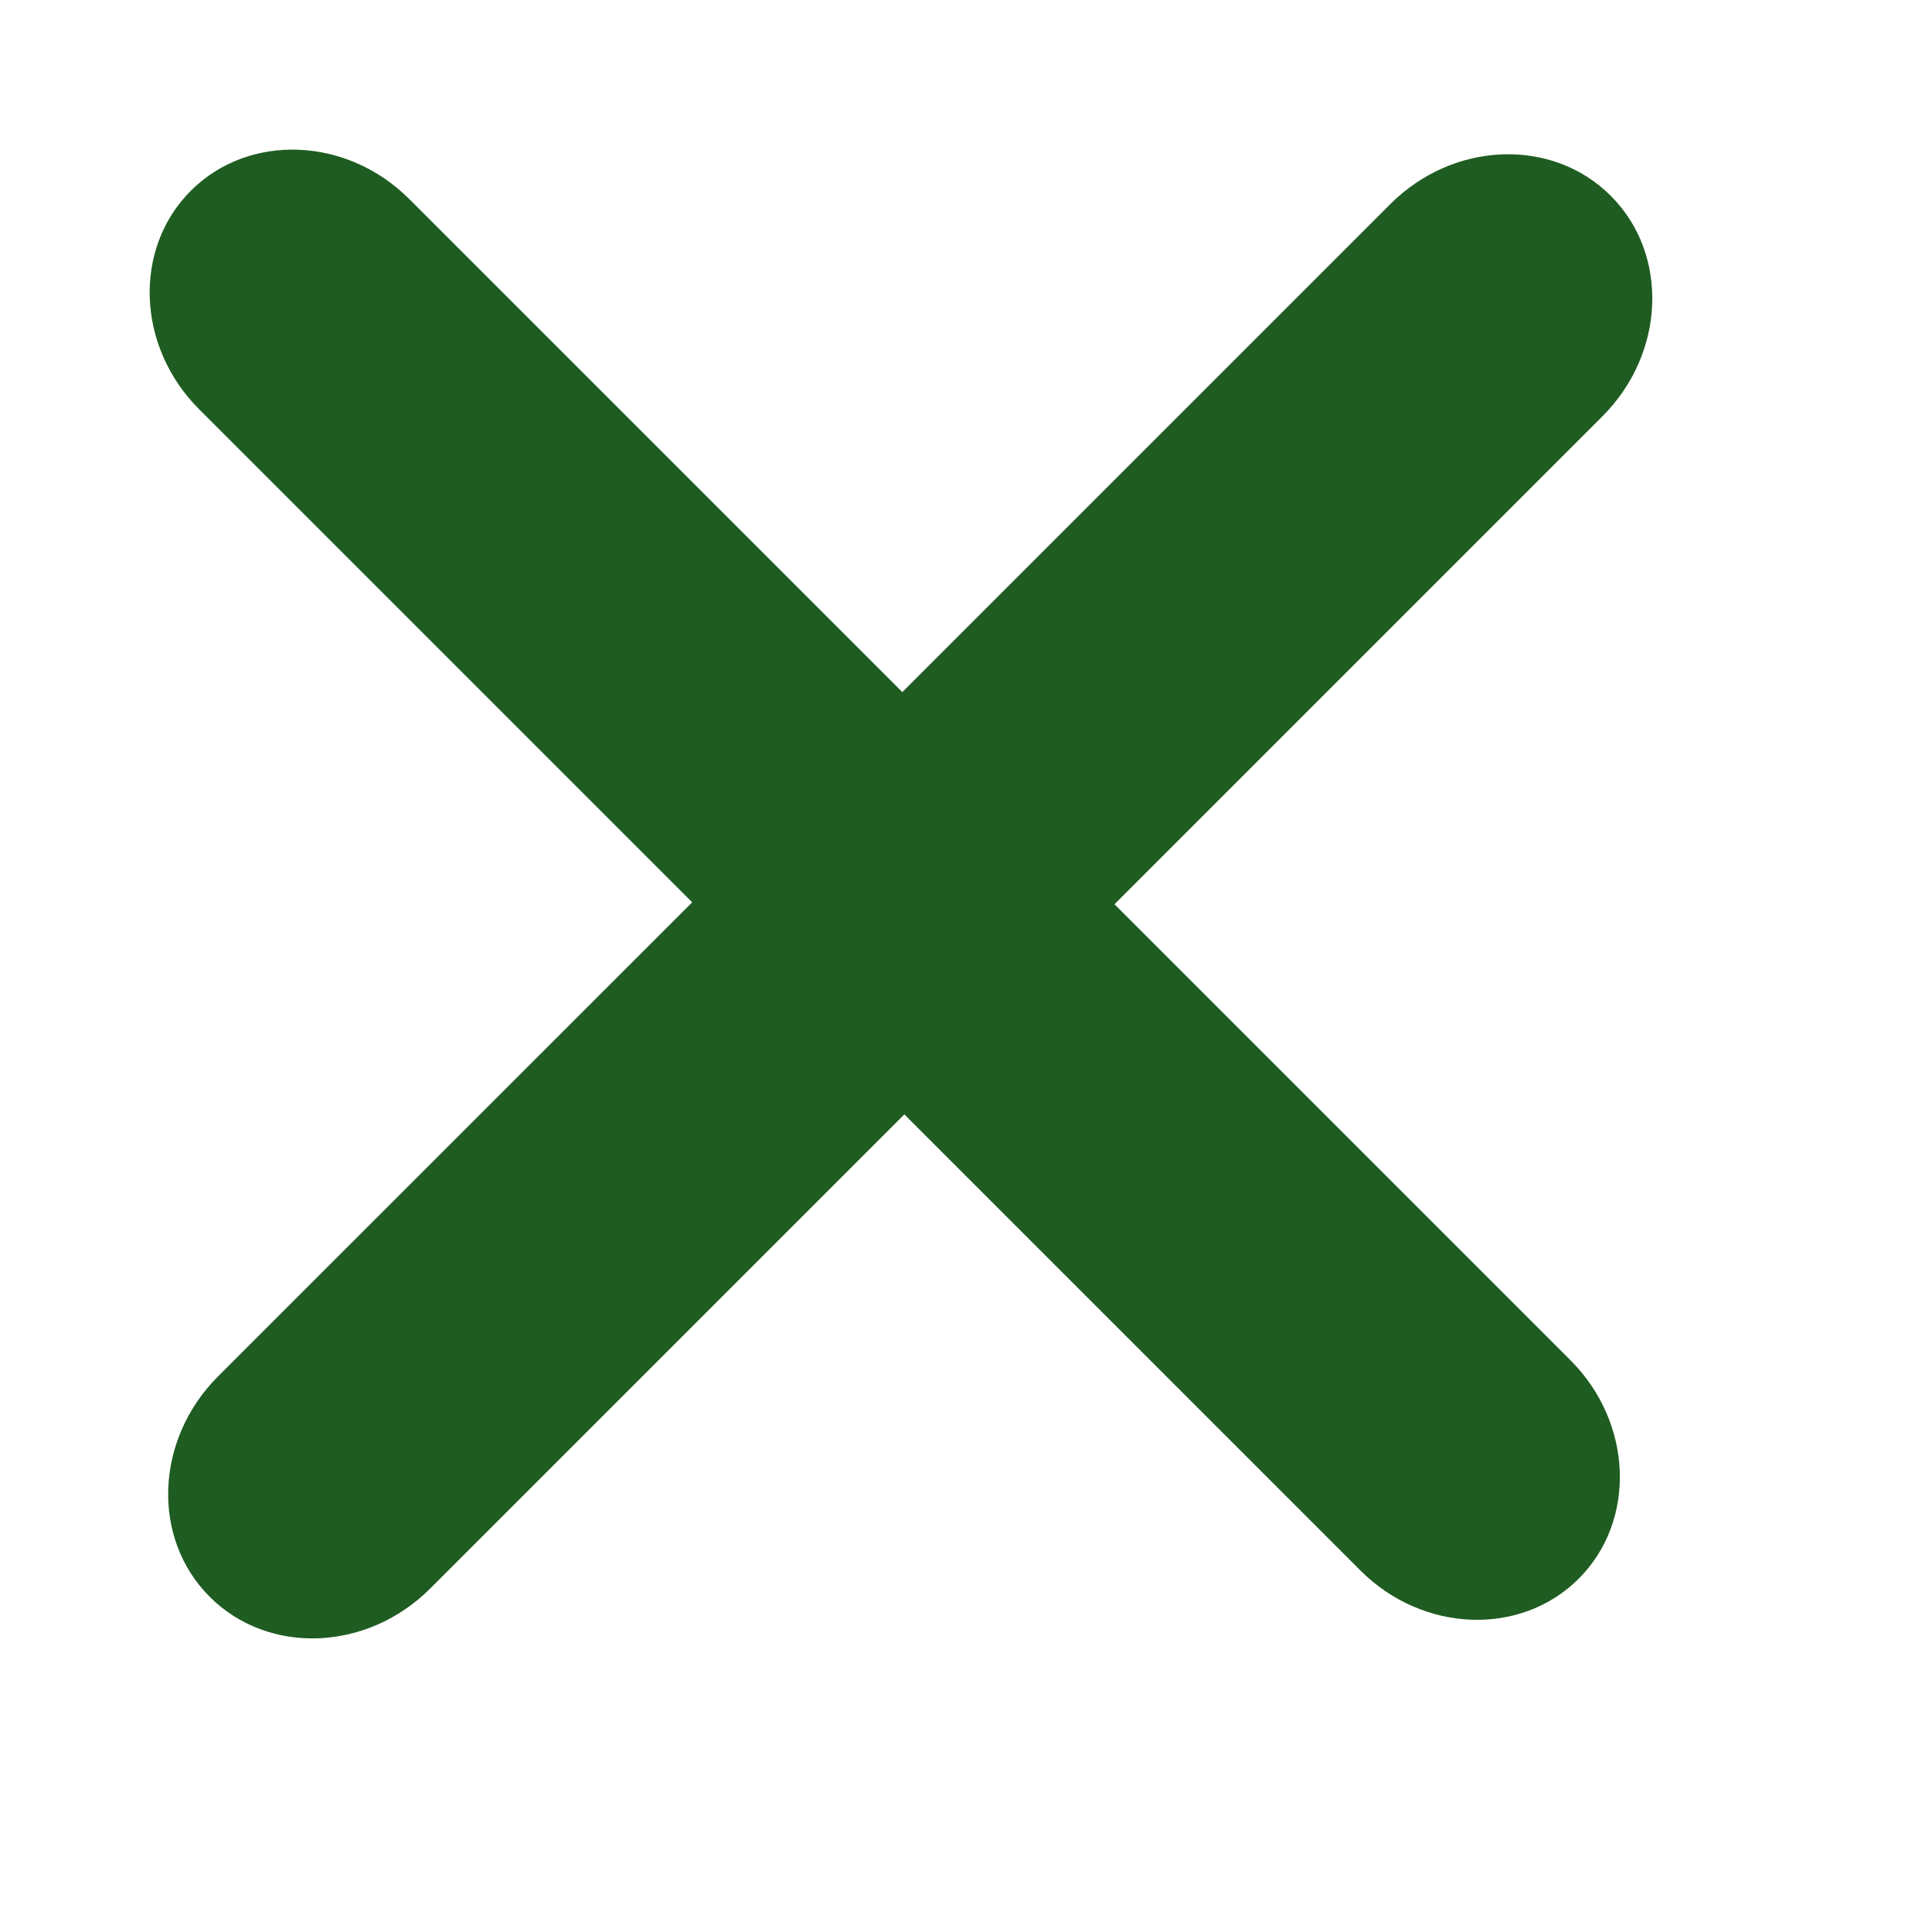 <svg xmlns="http://www.w3.org/2000/svg" xmlns:xlink="http://www.w3.org/1999/xlink" preserveAspectRatio="xMidYMid" width="24" height="24" viewBox="-2 -2 26 26">
  <defs>
    <style>
      .cls-1 {
        fill: #1f5c21;
        fill-rule: evenodd;
      }
    </style>
  </defs>
  <path d="M19.565,3.602 L12.998,10.169 L19.135,16.306 C19.976,17.147 20.025,18.465 19.246,19.245 C18.466,20.025 17.147,19.975 16.307,19.134 L10.170,12.997 L3.789,19.378 C2.940,20.227 1.610,20.277 0.822,19.489 C0.035,18.702 0.085,17.372 0.934,16.523 L7.315,10.143 L0.678,3.506 C-0.162,2.665 -0.212,1.347 0.568,0.567 C1.348,-0.212 2.666,-0.163 3.507,0.678 L10.143,7.314 L16.710,0.747 C17.559,-0.102 18.890,-0.152 19.677,0.635 C20.464,1.422 20.414,2.753 19.565,3.602 Z" class="cls-1"/>
</svg>
